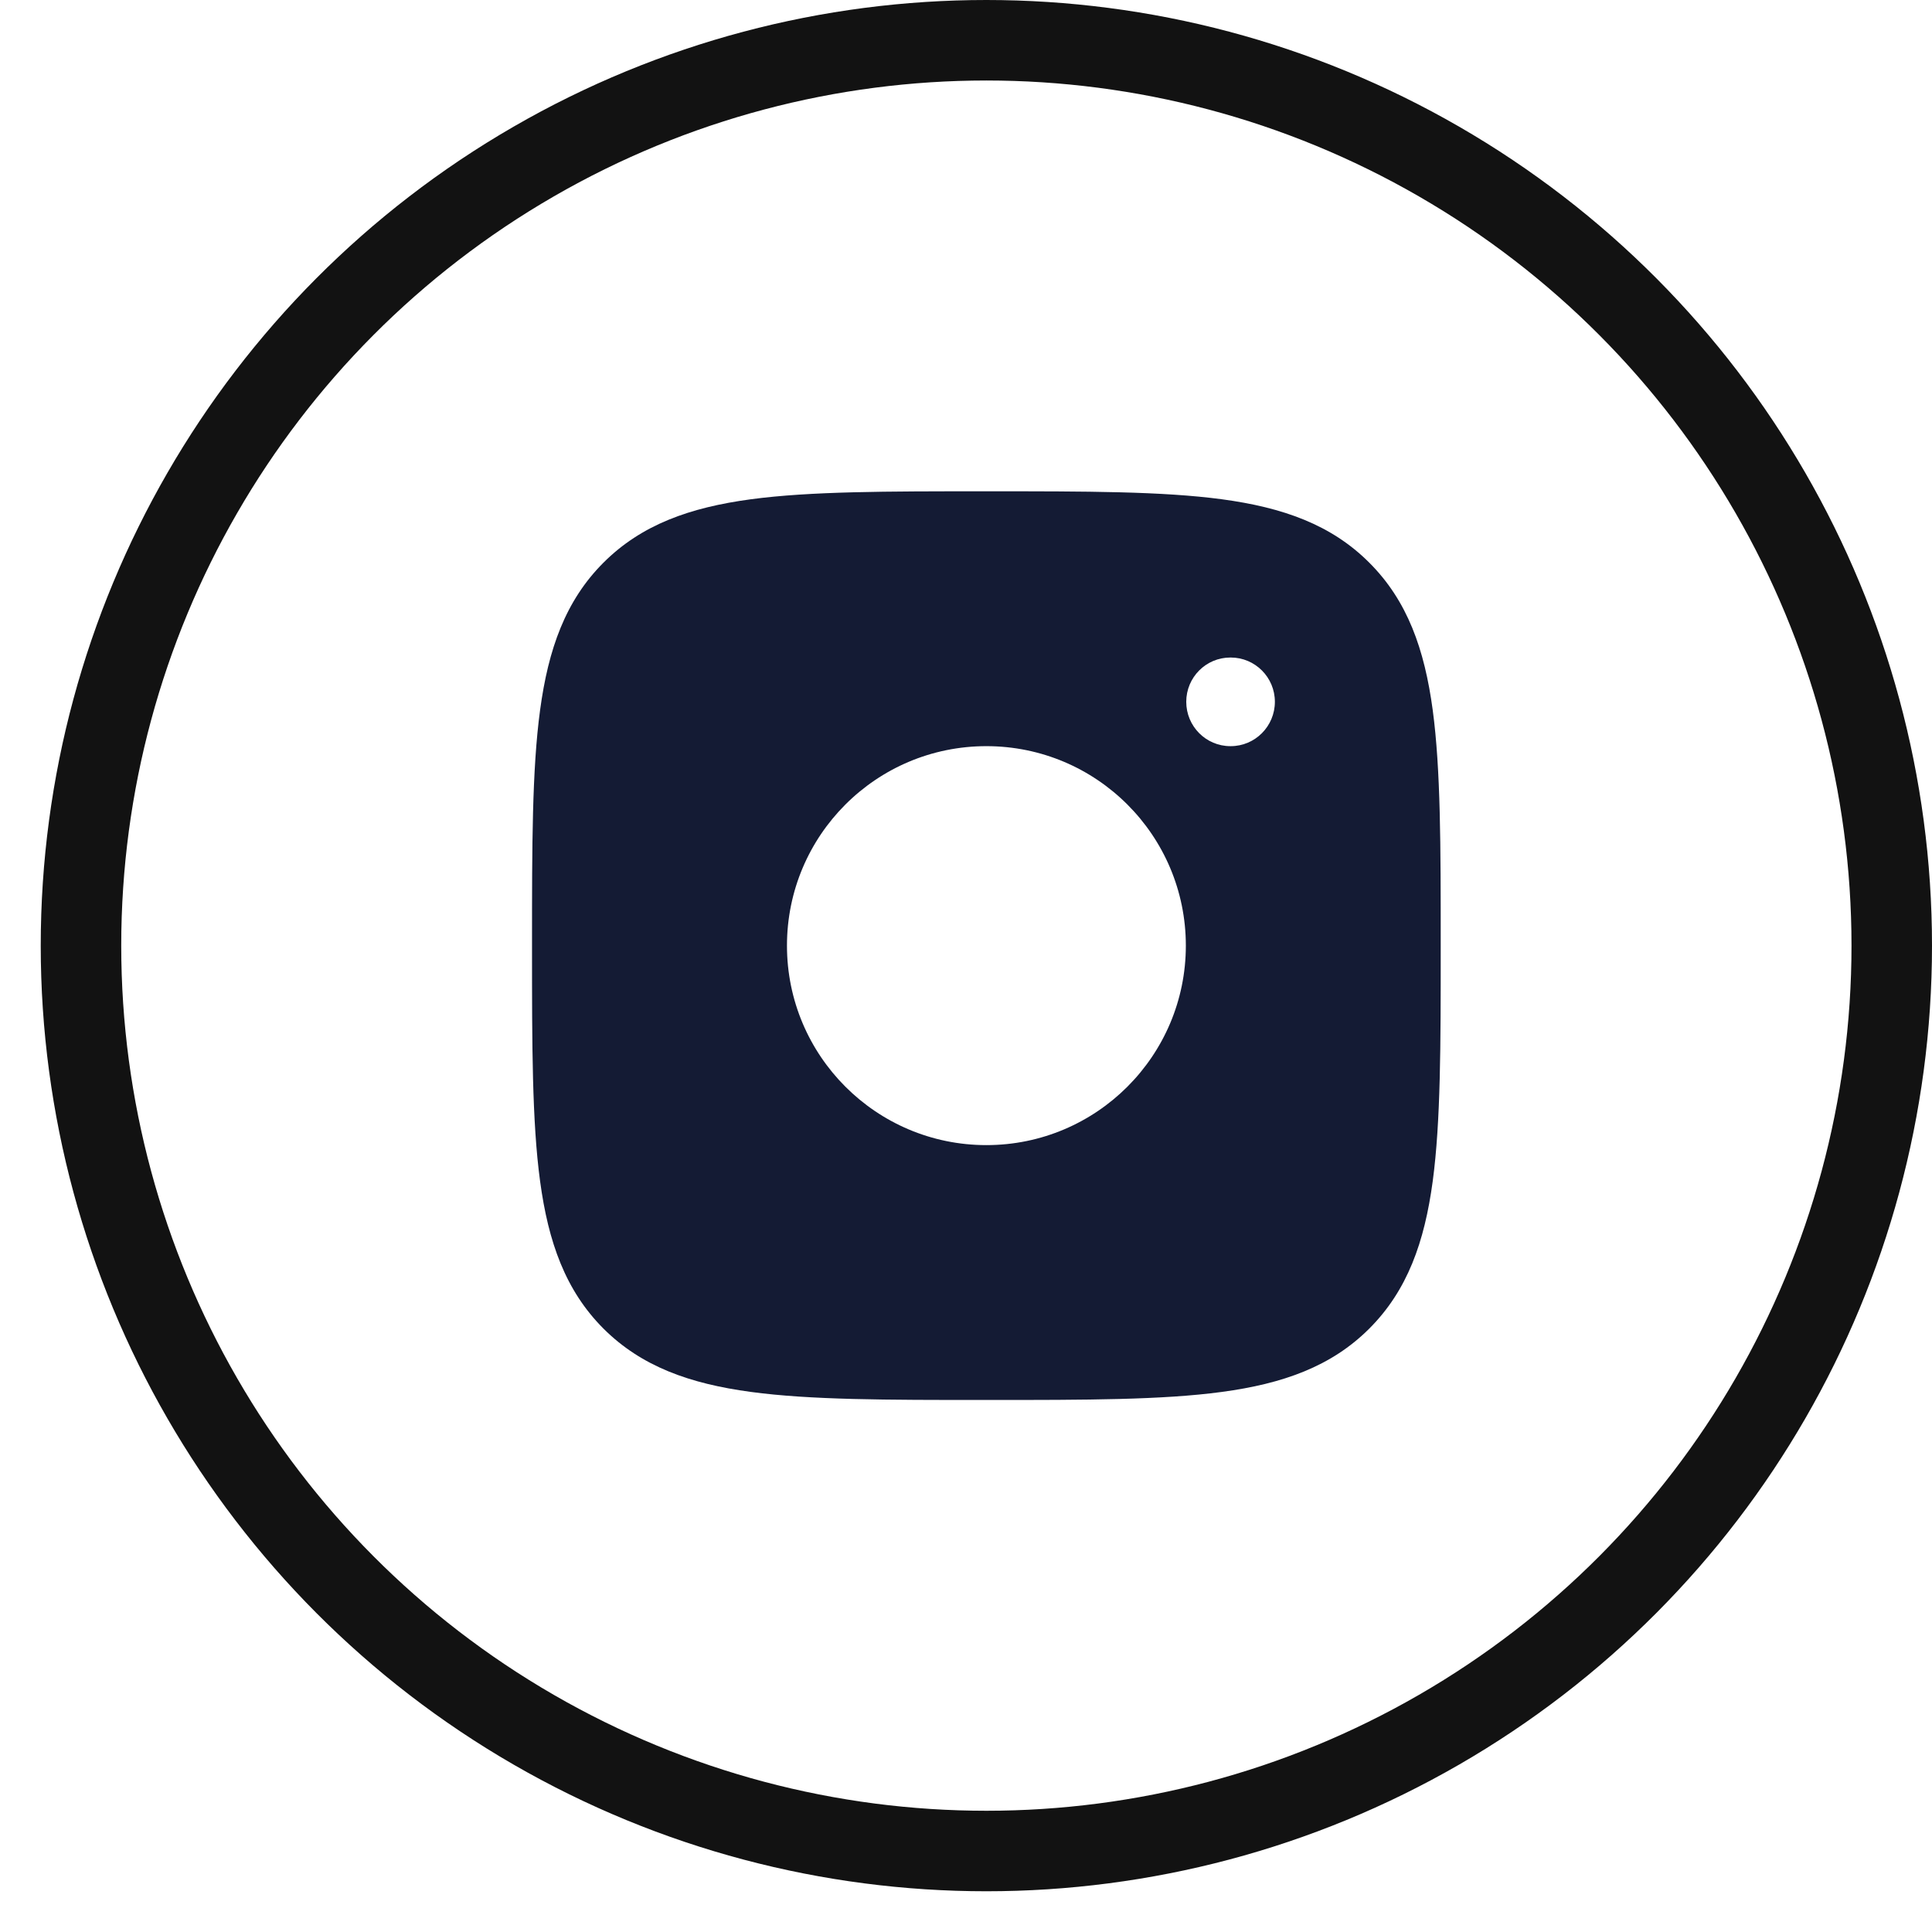 <svg width="24" height="24" viewBox="0 0 24 24" fill="none" xmlns="http://www.w3.org/2000/svg">
<circle cx="12.253" cy="11.747" r="11.247" stroke="#121212"/>
<path fill-rule="evenodd" clip-rule="evenodd" d="M12.285 6.103C13.491 6.103 14.439 6.103 15.178 6.202C15.936 6.304 16.538 6.517 17.01 6.99C17.483 7.462 17.696 8.064 17.798 8.822C17.897 9.561 17.897 10.509 17.897 11.715V11.778C17.897 12.984 17.897 13.932 17.798 14.672C17.696 15.43 17.483 16.031 17.01 16.504C16.538 16.976 15.936 17.189 15.178 17.291C14.439 17.391 13.491 17.391 12.285 17.391H12.222C11.016 17.391 10.068 17.391 9.328 17.291C8.57 17.189 7.969 16.976 7.496 16.504C7.024 16.031 6.811 15.43 6.709 14.672C6.609 13.932 6.609 12.984 6.609 11.778V11.715C6.609 10.509 6.609 9.561 6.709 8.822C6.811 8.064 7.024 7.462 7.496 6.99C7.969 6.517 8.57 6.304 9.328 6.202C10.068 6.103 11.016 6.103 12.222 6.103H12.285ZM14.731 11.747C14.731 13.115 13.622 14.225 12.253 14.225C10.885 14.225 9.776 13.115 9.776 11.747C9.776 10.378 10.885 9.269 12.253 9.269C13.622 9.269 14.731 10.378 14.731 11.747ZM15.289 9.269C15.591 9.269 15.837 9.022 15.837 8.718C15.837 8.414 15.591 8.168 15.289 8.168H15.284C14.981 8.168 14.736 8.414 14.736 8.718C14.736 9.022 14.981 9.269 15.284 9.269H15.289Z" fill="#141B34"/>
</svg>
